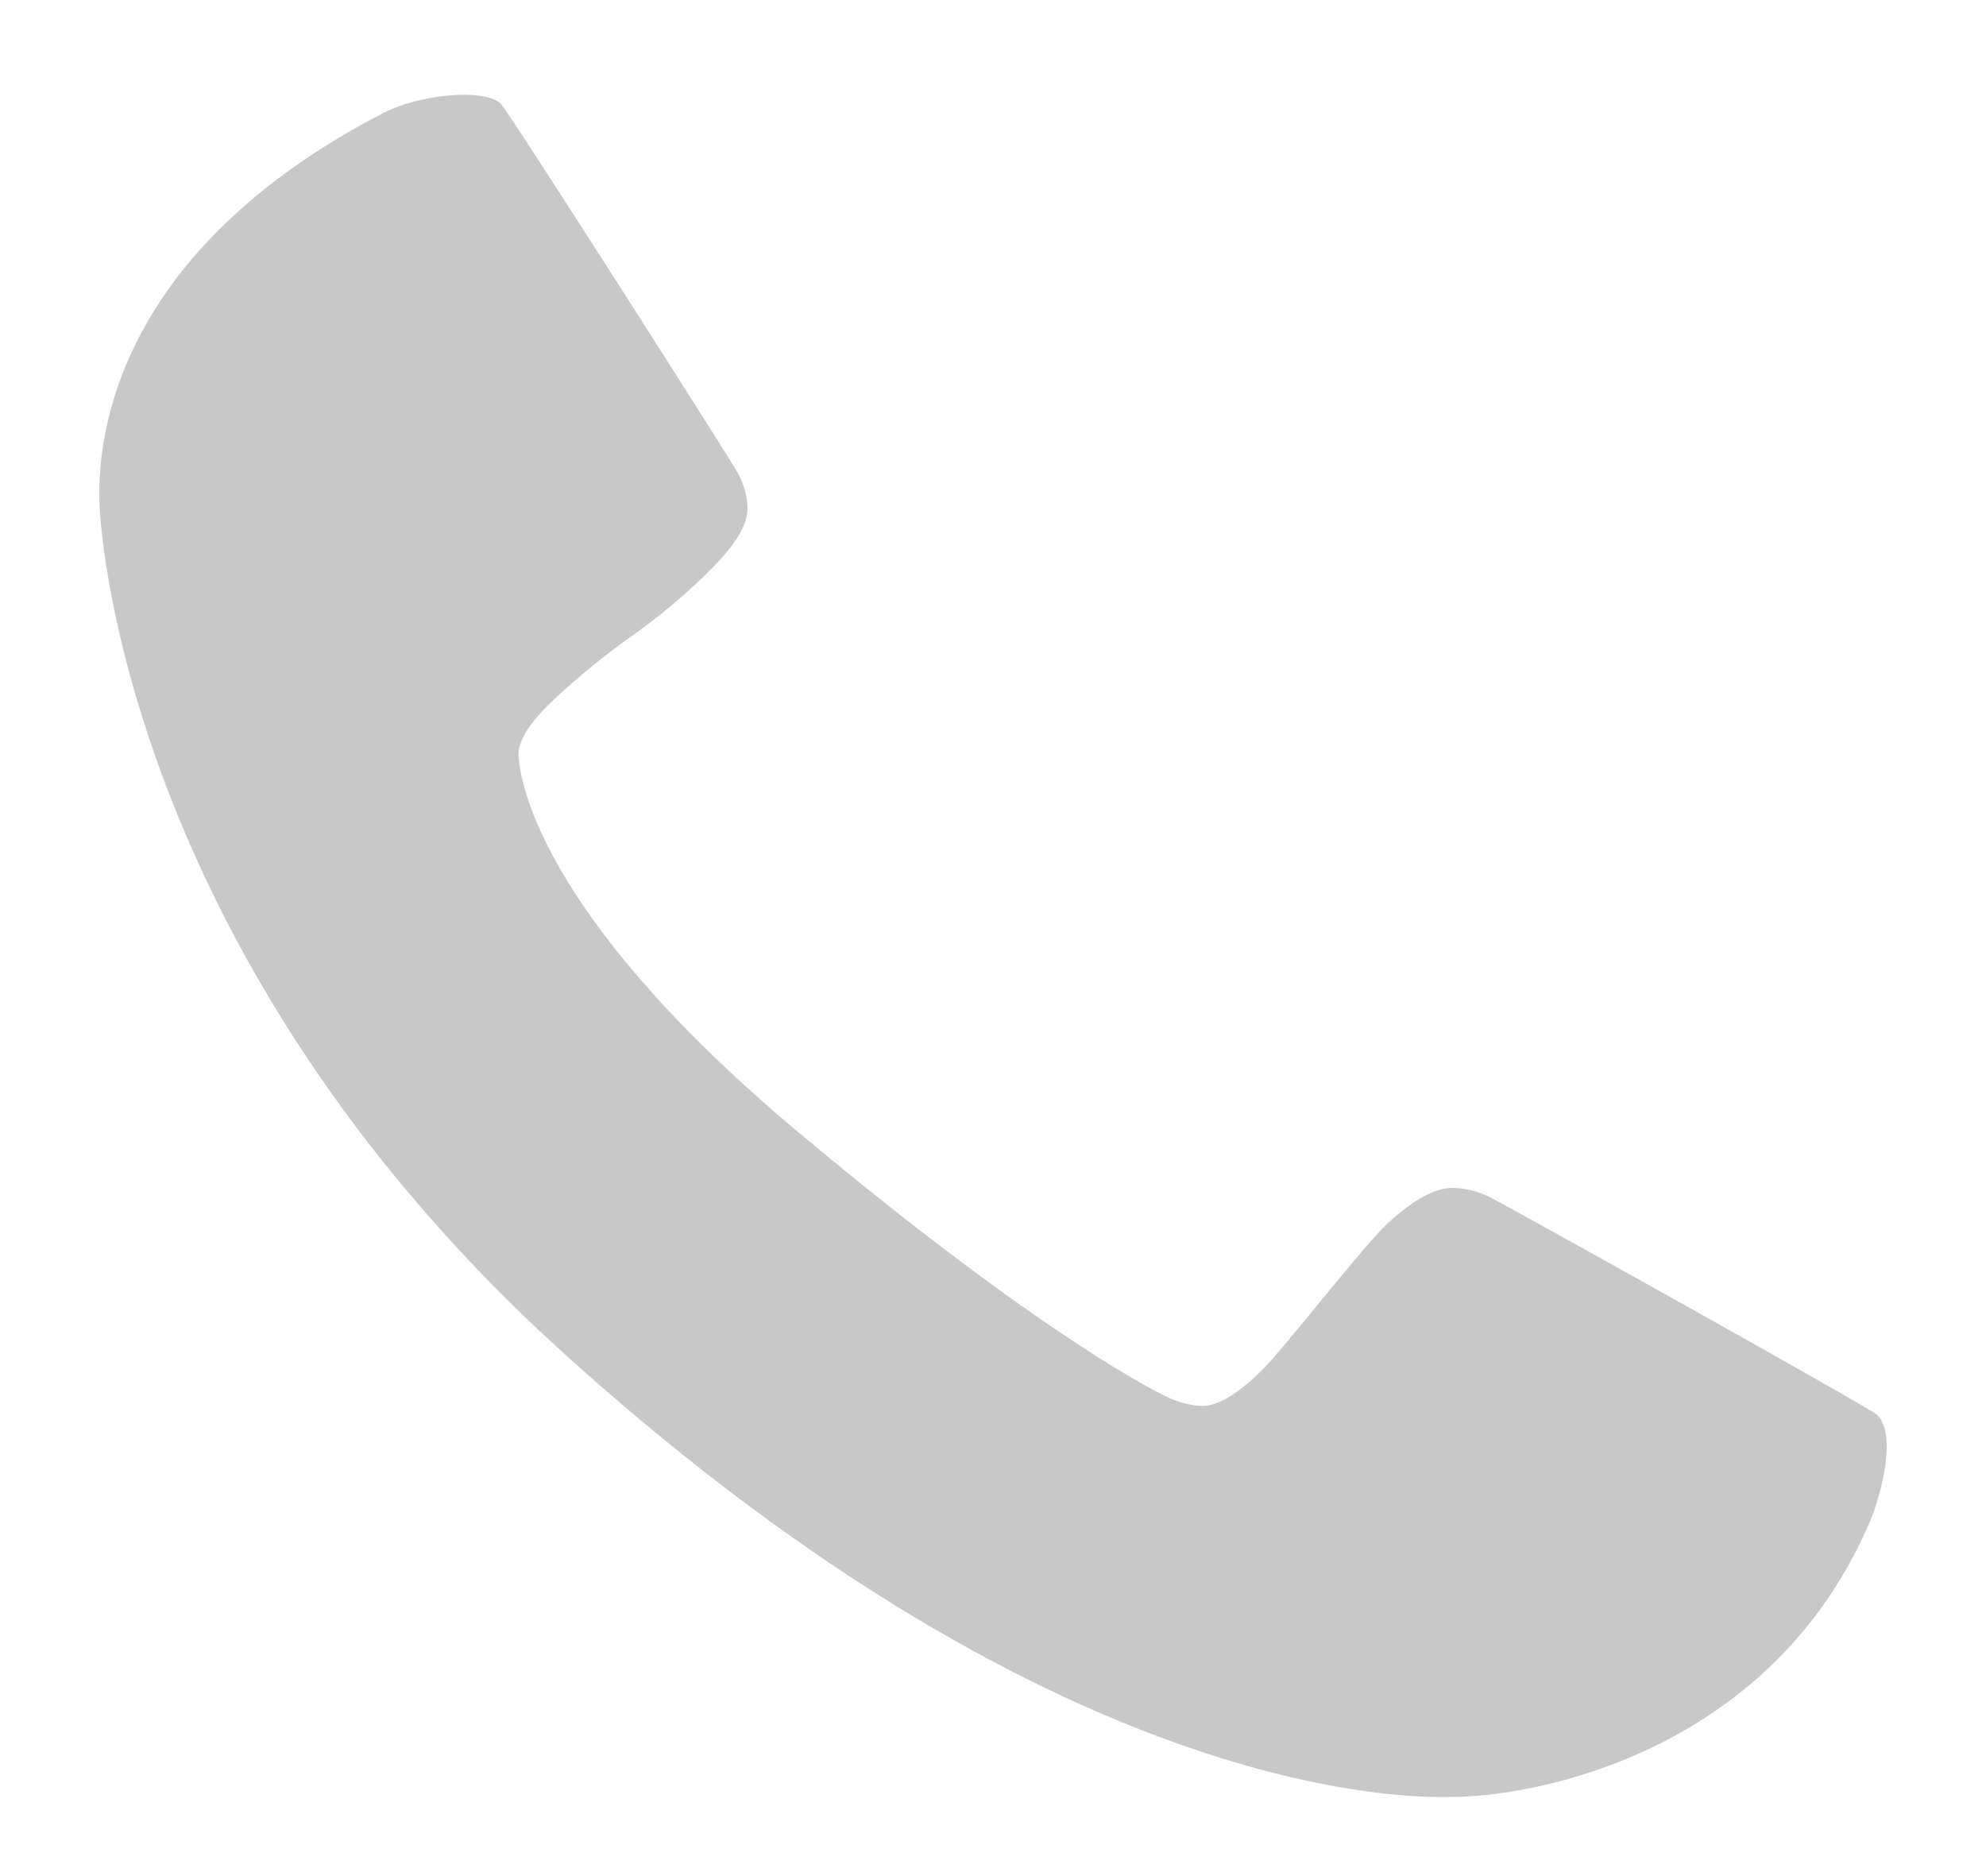 <?xml version="1.0" encoding="UTF-8"?> <svg xmlns="http://www.w3.org/2000/svg" width="18" height="17" viewBox="0 0 18 17" fill="none"><path d="M16.934 13.82C16.016 15.915 13.865 16.283 13.162 16.283C12.955 16.283 9.74 16.445 5.118 12.27C1.398 8.909 0.944 5.296 0.904 4.609C0.865 3.94 1.067 2.263 3.49 1.016C3.79 0.862 4.385 0.793 4.539 0.94C4.607 1.005 6.641 4.192 6.694 4.298C6.748 4.403 6.775 4.507 6.775 4.609C6.775 4.754 6.666 4.936 6.448 5.155C6.23 5.373 5.993 5.574 5.737 5.755C5.481 5.937 5.244 6.13 5.026 6.334C4.808 6.538 4.699 6.705 4.699 6.836C4.714 7.176 5.007 8.394 7.235 10.259C9.463 12.124 10.537 12.649 10.64 12.686C10.743 12.722 10.829 12.74 10.898 12.74C11.036 12.74 11.211 12.636 11.425 12.429C11.639 12.221 12.359 11.282 12.588 11.075C12.817 10.867 13.009 10.764 13.162 10.764C13.268 10.764 13.377 10.789 13.488 10.84C13.599 10.891 16.95 12.758 17.014 12.821C17.188 12.991 17.065 13.52 16.934 13.82Z" fill="#C8C8C8"></path></svg> 